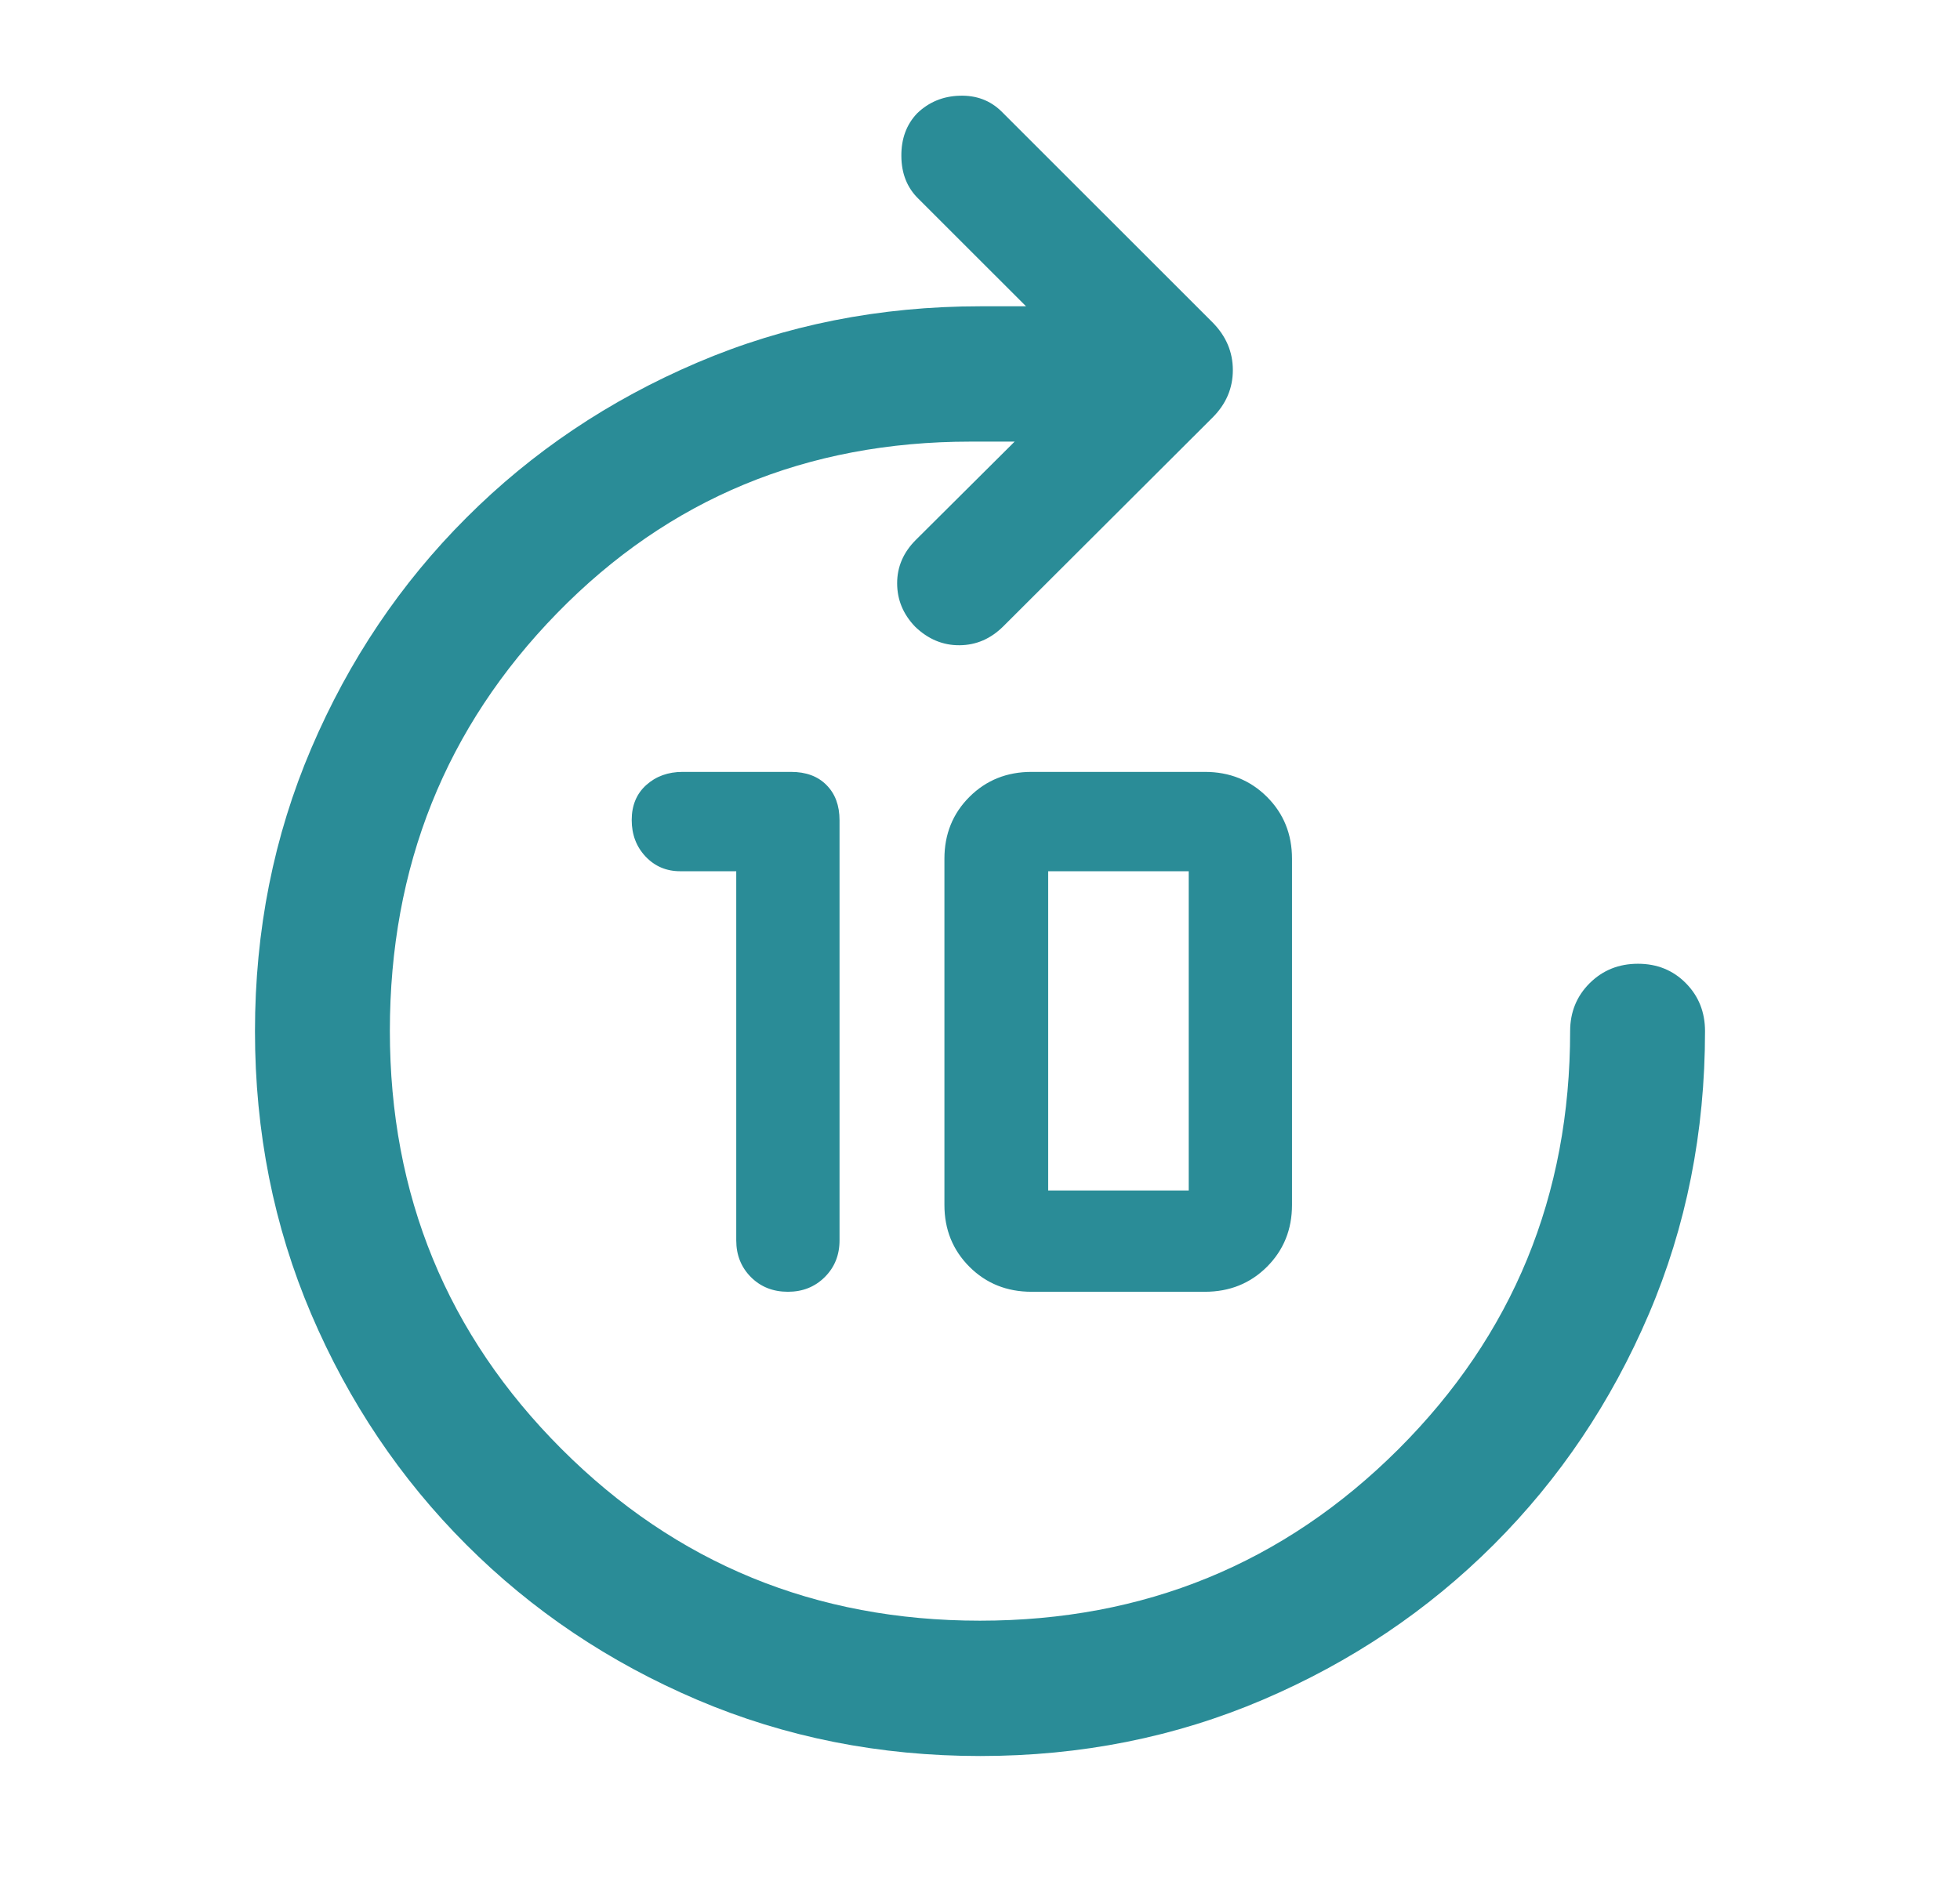 <svg width="33" height="32" viewBox="0 0 33 32" fill="none" xmlns="http://www.w3.org/2000/svg">
<path d="M16.503 29.572C14.808 29.572 13.219 29.256 11.738 28.625C10.256 27.993 8.961 27.123 7.852 26.014C6.743 24.905 5.872 23.61 5.24 22.13C4.609 20.649 4.293 19.062 4.293 17.367C4.293 15.67 4.609 14.081 5.242 12.6C5.875 11.119 6.745 9.825 7.853 8.718C8.96 7.61 10.255 6.74 11.738 6.107C13.22 5.474 14.81 5.158 16.508 5.158H17.275L15.462 3.346C15.274 3.162 15.178 2.924 15.176 2.63C15.173 2.337 15.262 2.096 15.443 1.907C15.639 1.719 15.877 1.62 16.157 1.612C16.437 1.603 16.671 1.691 16.859 1.874L20.417 5.431C20.643 5.66 20.757 5.927 20.757 6.233C20.757 6.538 20.643 6.804 20.417 7.03L16.893 10.547C16.682 10.757 16.437 10.864 16.157 10.866C15.877 10.869 15.627 10.765 15.408 10.554C15.206 10.344 15.105 10.1 15.105 9.822C15.105 9.545 15.21 9.301 15.421 9.091L17.083 7.437H16.341C13.58 7.437 11.259 8.399 9.381 10.324C7.503 12.248 6.564 14.594 6.564 17.361C6.564 20.128 7.528 22.475 9.456 24.403C11.383 26.33 13.731 27.293 16.499 27.293C19.266 27.293 21.614 26.331 23.543 24.407C25.472 22.482 26.436 20.135 26.436 17.365C26.436 17.045 26.546 16.775 26.765 16.557C26.985 16.339 27.255 16.23 27.578 16.23C27.9 16.23 28.169 16.339 28.384 16.557C28.6 16.775 28.707 17.045 28.707 17.365C28.707 19.064 28.392 20.653 27.76 22.132C27.128 23.611 26.258 24.905 25.149 26.013C24.041 27.12 22.746 27.99 21.266 28.623C19.785 29.256 18.198 29.572 16.503 29.572ZM12.396 14.672H11.452C11.219 14.672 11.025 14.589 10.87 14.425C10.714 14.26 10.636 14.055 10.636 13.809C10.636 13.563 10.718 13.366 10.882 13.219C11.046 13.072 11.25 12.999 11.493 12.999H13.319C13.57 12.999 13.769 13.072 13.915 13.22C14.062 13.367 14.135 13.565 14.135 13.814V20.889C14.135 21.136 14.052 21.342 13.886 21.507C13.72 21.672 13.514 21.754 13.266 21.754C13.015 21.754 12.808 21.672 12.643 21.507C12.479 21.342 12.396 21.136 12.396 20.889V14.672ZM17.368 21.754C16.952 21.754 16.604 21.614 16.323 21.334C16.042 21.053 15.901 20.706 15.901 20.292V14.461C15.901 14.047 16.042 13.699 16.323 13.419C16.604 13.139 16.952 12.999 17.368 12.999H20.286C20.702 12.999 21.05 13.139 21.331 13.419C21.612 13.699 21.753 14.047 21.753 14.461V20.292C21.753 20.706 21.612 21.053 21.331 21.334C21.05 21.614 20.702 21.754 20.286 21.754H17.368ZM17.648 20.048H20.014V14.672H17.648V20.048Z" fill="#2A8C97"/>
</svg>
